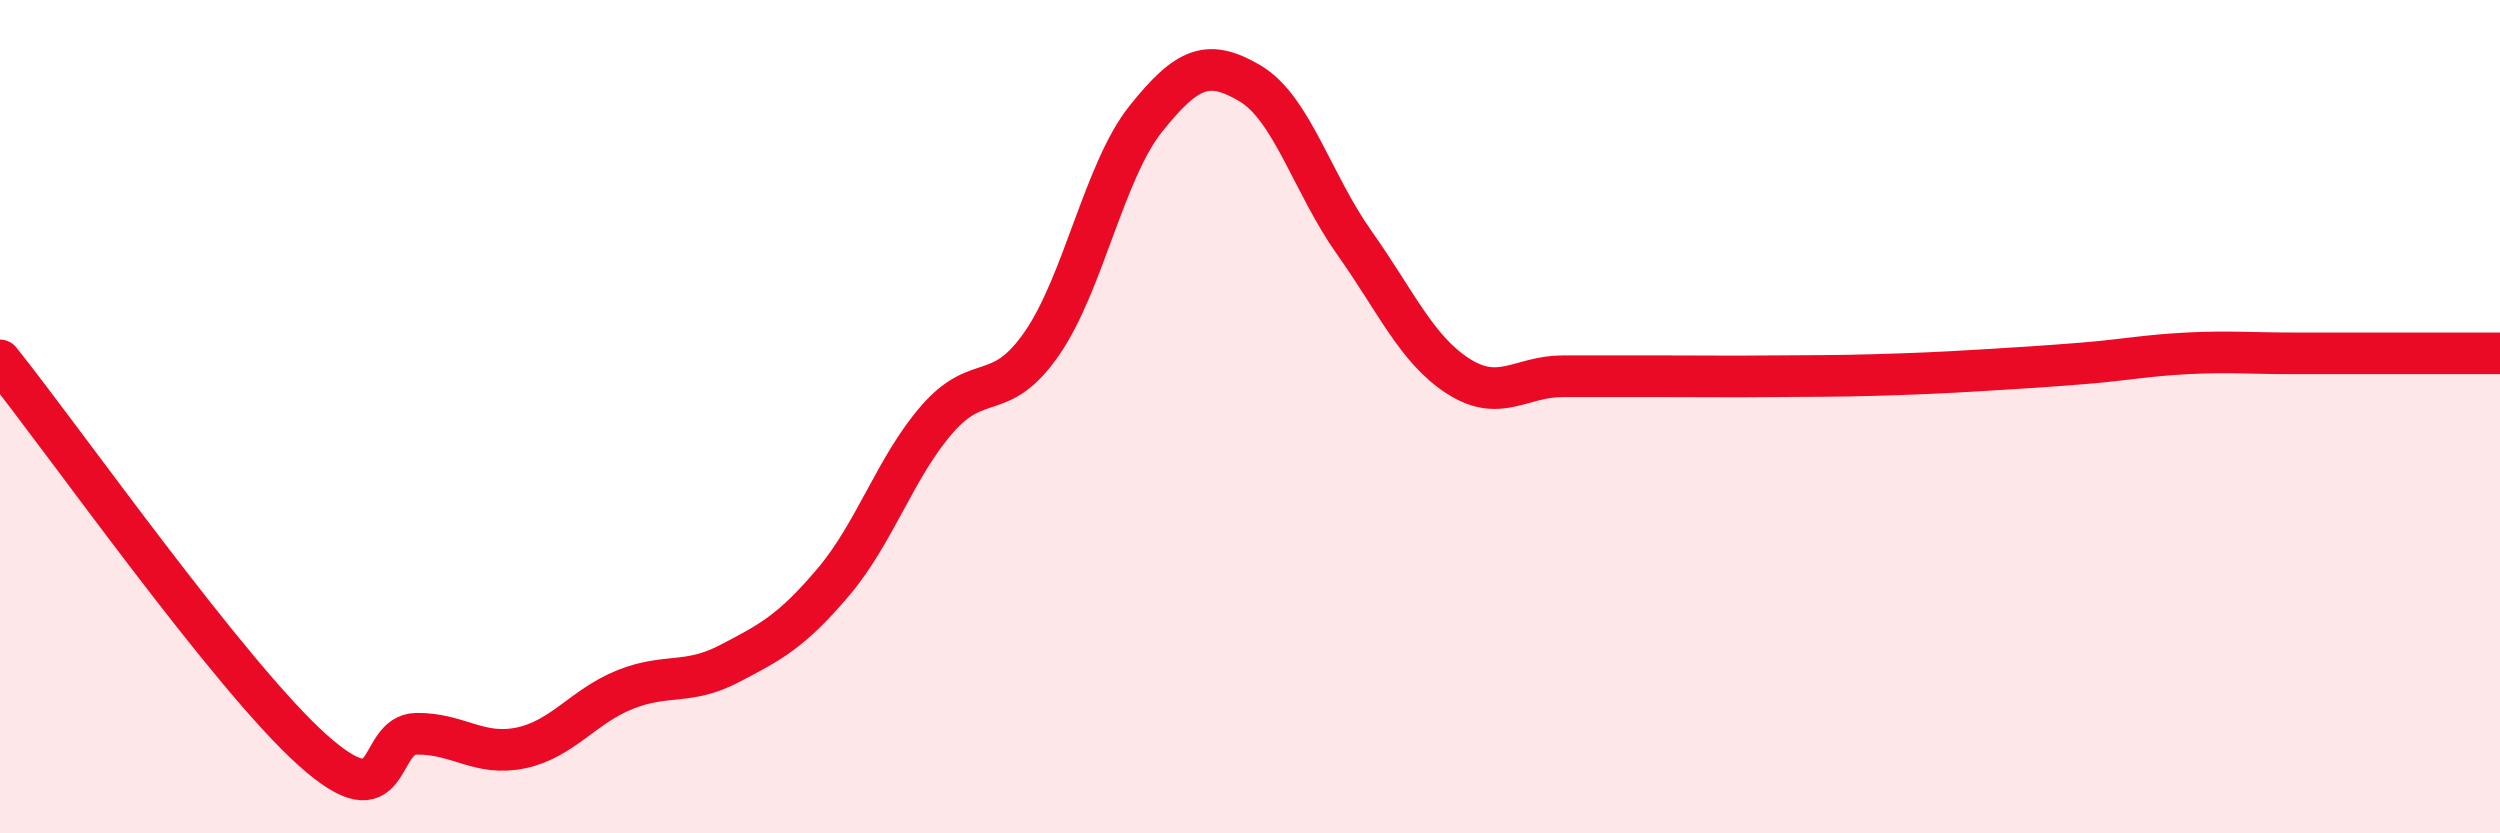 
    <svg width="60" height="20" viewBox="0 0 60 20" xmlns="http://www.w3.org/2000/svg">
      <path
        d="M 0,8.65 C 1.5,10.52 5.5,16.21 7.5,18 C 9.5,19.79 9,17.62 10,17.61 C 11,17.6 11.5,18.16 12.5,17.95 C 13.5,17.74 14,16.95 15,16.55 C 16,16.15 16.5,16.45 17.5,15.93 C 18.5,15.41 19,15.15 20,13.97 C 21,12.79 21.5,11.19 22.5,10.05 C 23.5,8.91 24,9.69 25,8.25 C 26,6.81 26.5,4.1 27.5,2.85 C 28.5,1.6 29,1.41 30,2 C 31,2.59 31.5,4.41 32.5,5.82 C 33.5,7.23 34,8.39 35,9.03 C 36,9.67 36.5,9.03 37.5,9.03 C 38.5,9.03 39,9.03 40,9.03 C 41,9.03 41.5,9.04 42.5,9.03 C 43.5,9.02 44,9.03 45,9 C 46,8.97 46.5,8.95 47.5,8.89 C 48.5,8.83 49,8.8 50,8.72 C 51,8.64 51.5,8.53 52.5,8.48 C 53.5,8.43 54,8.48 55,8.48 C 56,8.48 56.5,8.48 57.5,8.48 C 58.5,8.48 59.5,8.48 60,8.48L60 20L0 20Z"
        fill="#EB0A25"
        opacity="0.1"
        stroke-linecap="round"
        stroke-linejoin="round"
      />
      <path
        d="M 0,8.65 C 1.5,10.52 5.5,16.21 7.5,18 C 9.5,19.79 9,17.62 10,17.61 C 11,17.6 11.5,18.16 12.5,17.95 C 13.5,17.74 14,16.95 15,16.55 C 16,16.15 16.5,16.45 17.5,15.93 C 18.5,15.41 19,15.15 20,13.97 C 21,12.79 21.5,11.19 22.5,10.05 C 23.5,8.91 24,9.69 25,8.25 C 26,6.81 26.5,4.1 27.5,2.85 C 28.5,1.6 29,1.41 30,2 C 31,2.59 31.5,4.41 32.5,5.82 C 33.5,7.23 34,8.39 35,9.03 C 36,9.67 36.5,9.03 37.5,9.03 C 38.5,9.03 39,9.03 40,9.03 C 41,9.03 41.5,9.04 42.5,9.03 C 43.5,9.02 44,9.03 45,9 C 46,8.97 46.5,8.95 47.5,8.89 C 48.5,8.83 49,8.8 50,8.72 C 51,8.64 51.5,8.53 52.5,8.48 C 53.5,8.43 54,8.48 55,8.48 C 56,8.48 56.5,8.48 57.5,8.48 C 58.5,8.48 59.5,8.48 60,8.48"
        stroke="#EB0A25"
        stroke-width="1"
        fill="none"
        stroke-linecap="round"
        stroke-linejoin="round"
      />
    </svg>
  